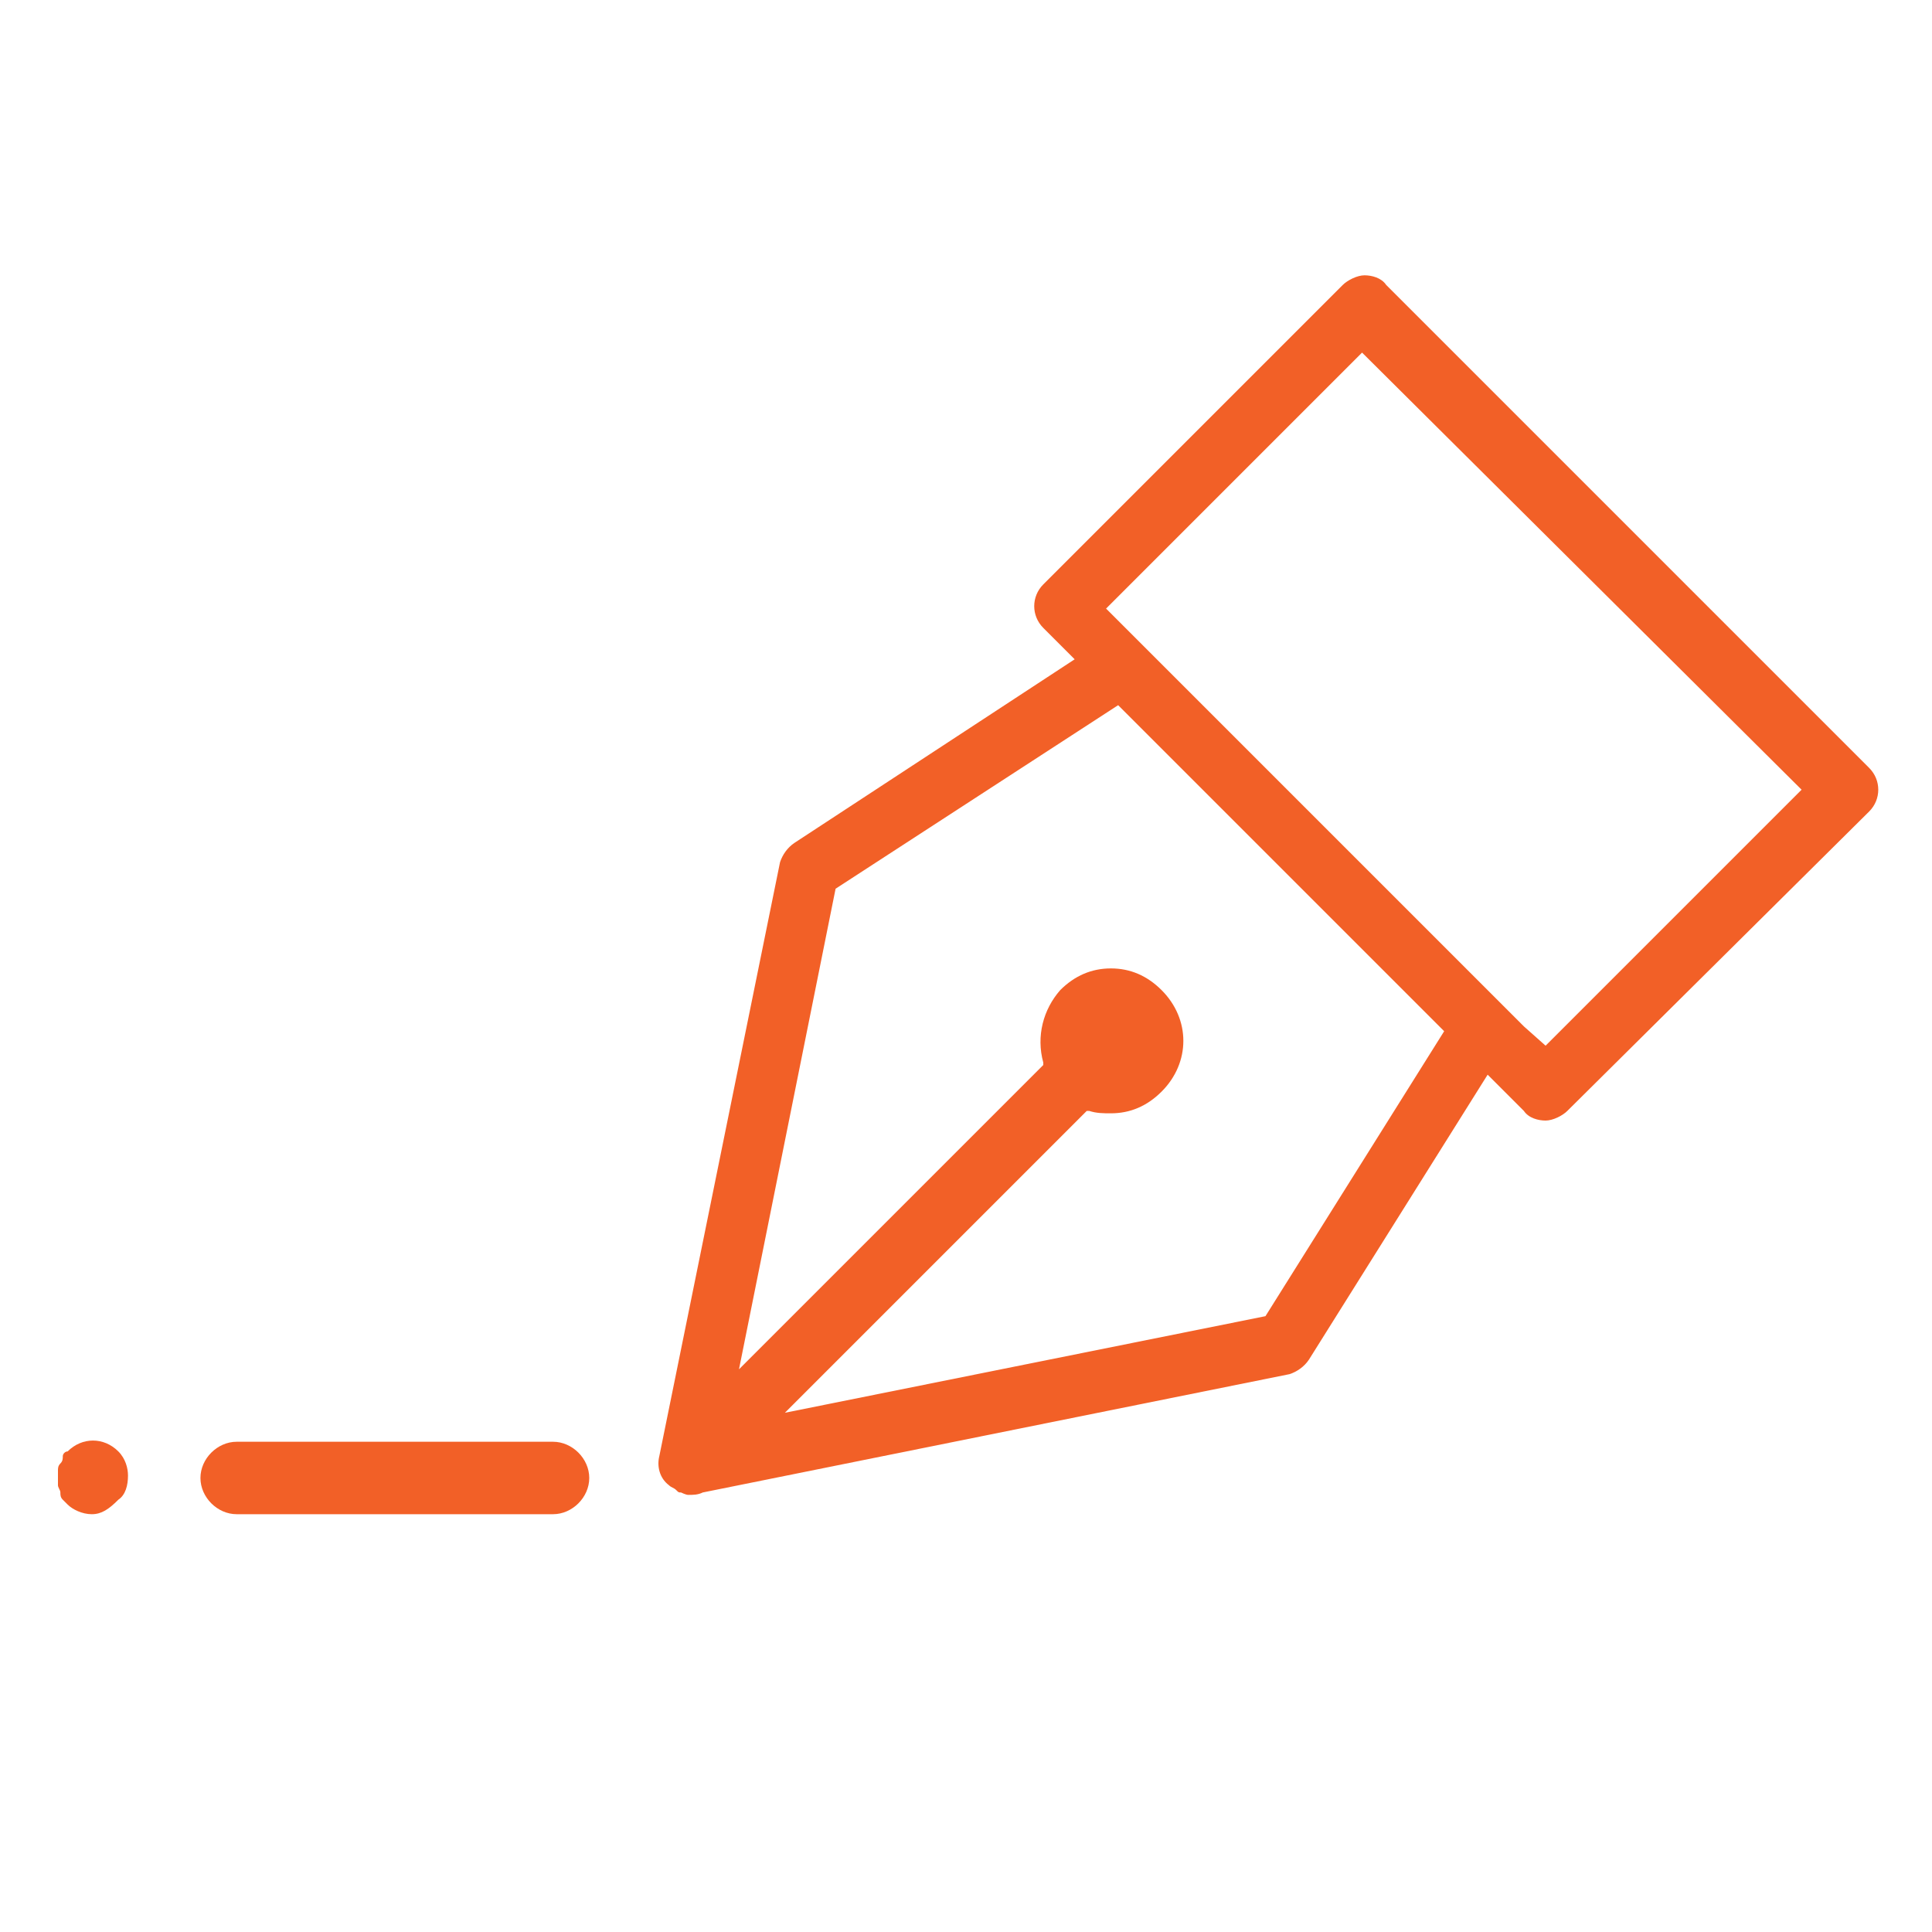 <?xml version="1.0" encoding="utf-8"?>
<!-- Generator: Adobe Illustrator 22.0.1, SVG Export Plug-In . SVG Version: 6.00 Build 0)  -->
<svg version="1.1" xmlns="http://www.w3.org/2000/svg" xmlns:xlink="http://www.w3.org/1999/xlink" x="0px" y="0px"
	 viewBox="0 0 80 80" style="enable-background:new 0 0 80 80;" xml:space="preserve">
<style type="text/css">
	.st0{display:none;}
	.st1{display:inline;}
	.st2{fill:#727171;stroke:#FFFFFF;stroke-width:0.2;stroke-miterlimit:10;}
	.st3{fill:none;stroke:#DCDDDD;stroke-width:0.2;stroke-miterlimit:10;}
	.st4{fill:none;stroke:#DCDDDD;stroke-width:0.224;stroke-miterlimit:10;}
	.st5{fill:#20B1D6;}
	.st6{fill:#FFFFFF;}
	.st7{fill:#F26027;}
	.st8{fill:#231815;}
</style>
<g id="ガイド" class="st0">
	<g class="st1">
		<rect class="st3" width="40" height="40"/>
		<rect x="40" class="st3" width="40" height="40"/>
		<rect y="40" class="st3" width="40" height="40"/>
		<rect x="40" y="40" class="st3" width="40" height="40"/>
	</g>
</g>
<g id="アイコン">
	<g>
		<path class="st7" d="M3.8,62.7c-0.4,0-0.8-0.2-1-0.4c-0.1-0.1-0.1-0.1-0.2-0.2c-0.1-0.1-0.1-0.2-0.1-0.3s-0.1-0.2-0.1-0.3
			c0-0.1,0-0.2,0-0.3c0-0.1,0-0.2,0-0.3c0-0.1,0-0.2,0.1-0.3s0.1-0.2,0.1-0.3c0-0.1,0.1-0.2,0.2-0.2c0.6-0.6,1.5-0.6,2.1,0
			c0.3,0.3,0.4,0.7,0.4,1c0,0.4-0.1,0.8-0.4,1C4.5,62.5,4.2,62.7,3.8,62.7z"/>
		<path class="st7" d="M28.5,61.9C28.5,61.9,28.5,61.9,28.5,61.9c-0.1,0-0.3-0.1-0.3-0.1c-0.1,0-0.1,0-0.2-0.1
			c-0.1-0.1-0.2-0.1-0.3-0.2c-0.4-0.3-0.5-0.8-0.4-1.2l5-24.6c0.1-0.3,0.3-0.6,0.6-0.8l11.6-7.6l-1.3-1.3c-0.5-0.5-0.5-1.3,0-1.8
			l12.4-12.4c0.2-0.2,0.6-0.4,0.9-0.4s0.7,0.1,0.9,0.4l20,20c0.5,0.5,0.5,1.3,0,1.8L64.9,46c-0.2,0.2-0.6,0.4-0.9,0.4
			c-0.3,0-0.7-0.1-0.9-0.4l-1.5-1.5l-7.4,11.8c-0.2,0.3-0.5,0.5-0.8,0.6l-24.3,4.9C28.9,61.9,28.7,61.9,28.5,61.9z M32.5,58.5
			l19.9-4l7.4-11.8L46.3,29.2l-11.7,7.6l-4,19.9l12.6-12.6l0-0.1c-0.3-1.1,0-2.2,0.7-3c0.6-0.6,1.3-0.9,2.1-0.9s1.5,0.3,2.1,0.9
			c1.2,1.2,1.2,3,0,4.2c-0.6,0.6-1.3,0.9-2.1,0.9c-0.3,0-0.6,0-0.9-0.1l-0.1,0L32.5,58.5z M64,43.3l10.6-10.6L56.4,14.6L45.8,25.2
			l17.3,17.3v0L64,43.3z"/>
		<path class="st7" d="M22.9,62.7H9.8c-0.8,0-1.5-0.7-1.5-1.5s0.7-1.5,1.5-1.5h13.1c0.8,0,1.5,0.7,1.5,1.5S23.7,62.7,22.9,62.7z"/>
	</g>
</g>
</svg>
